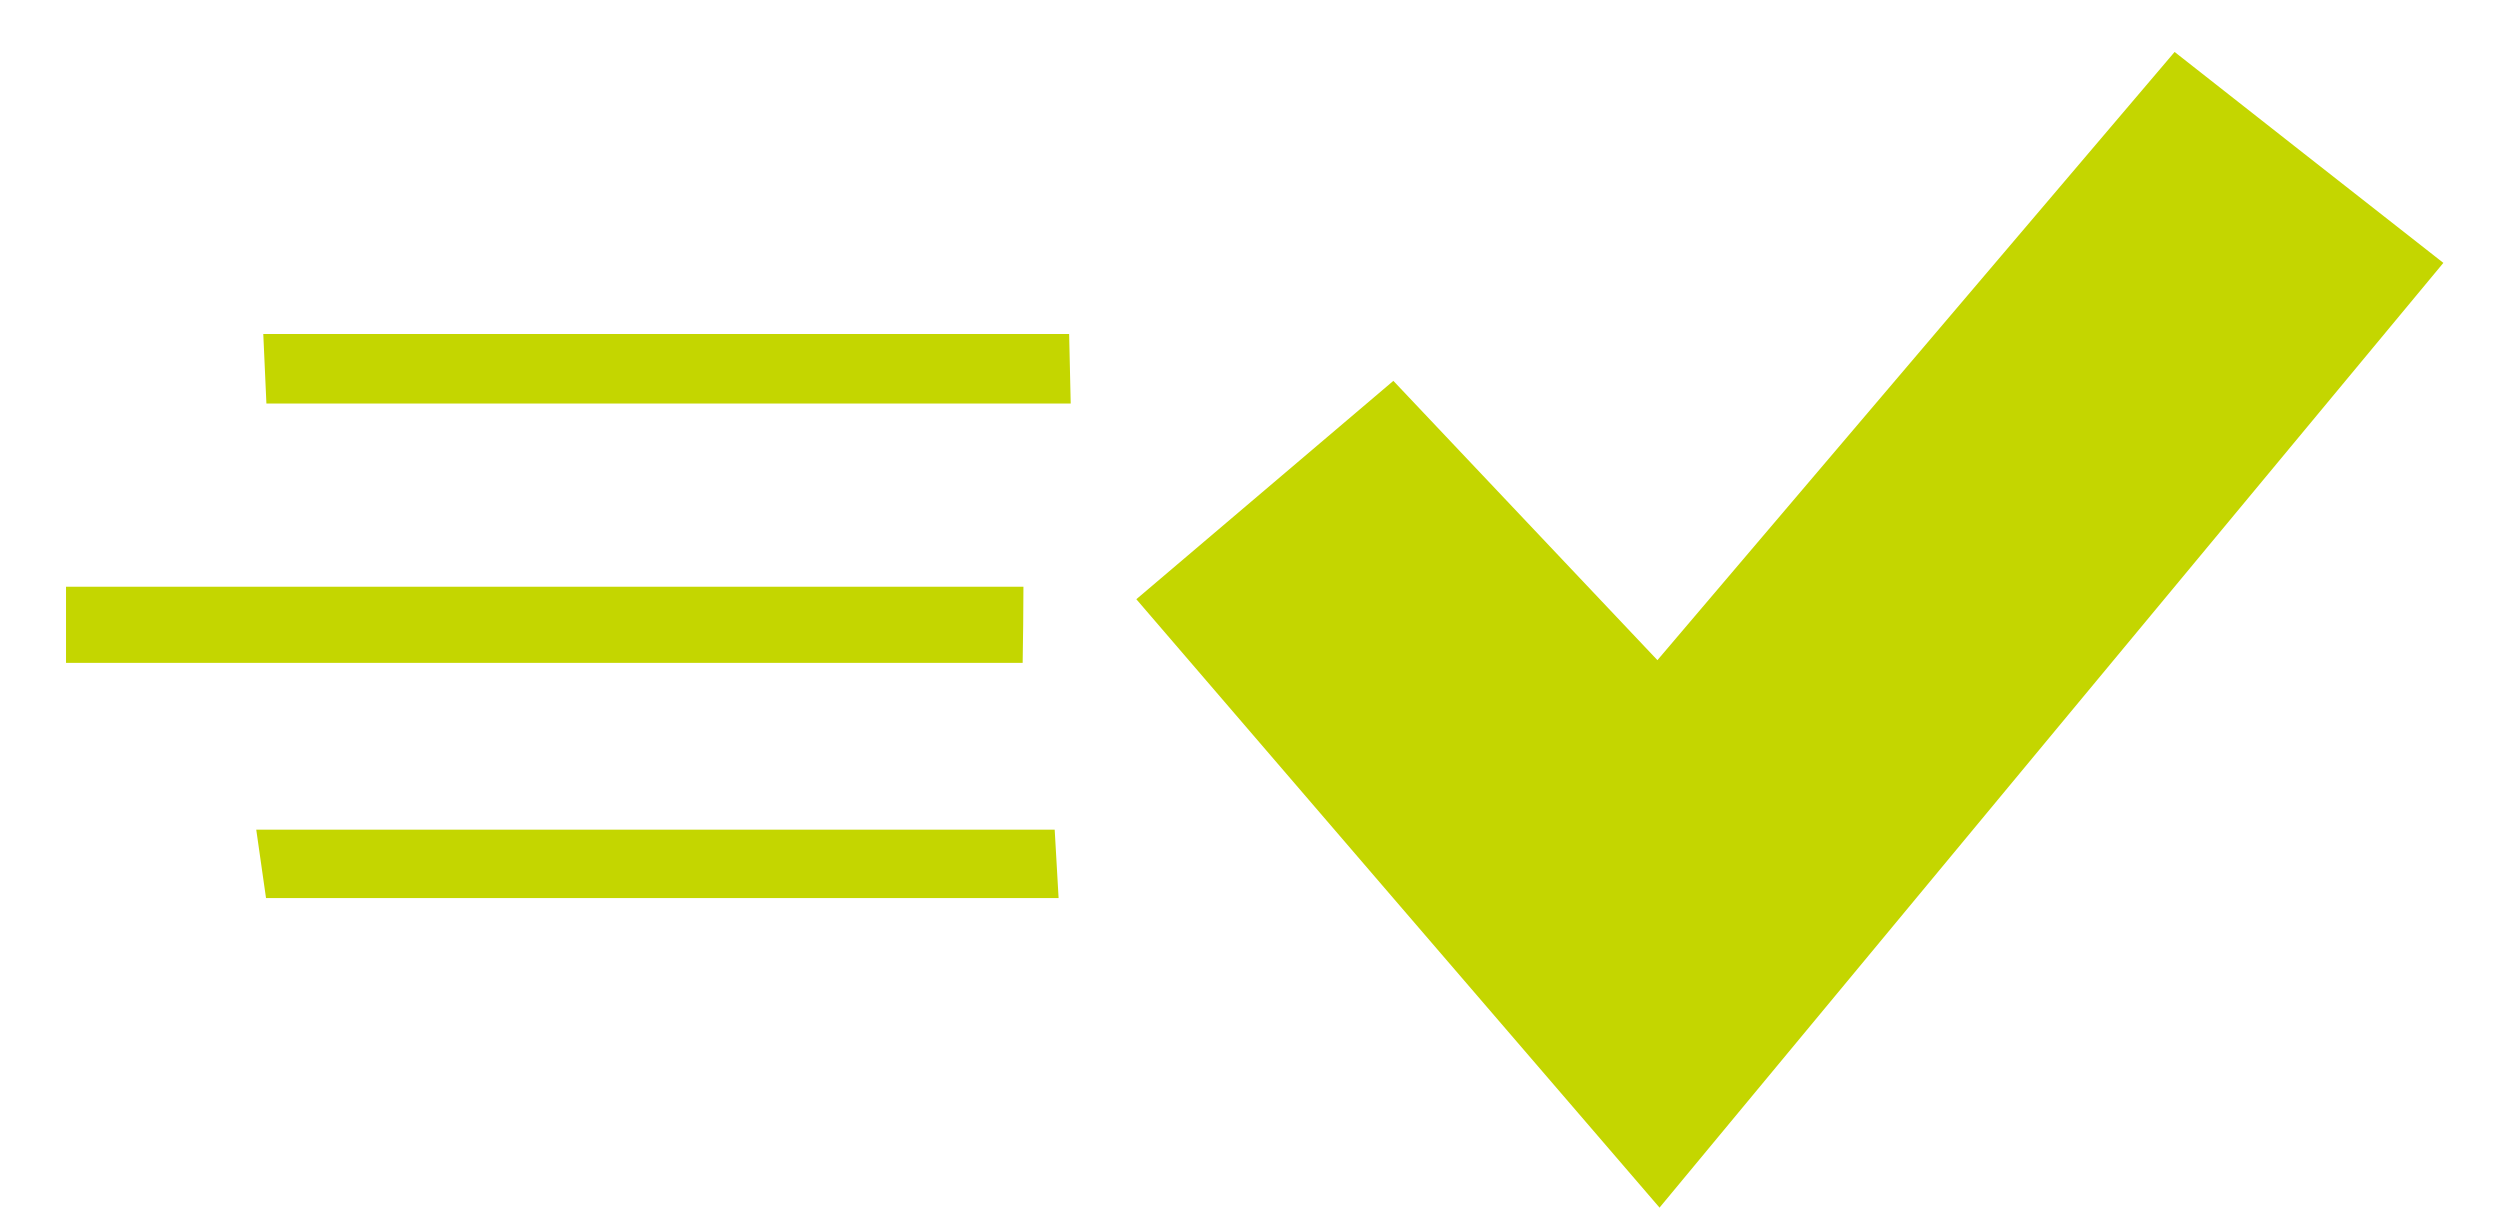 <svg id="Layer_2" xmlns="http://www.w3.org/2000/svg" viewBox="0 0 64 31"><defs></defs><g id="Layer_1-2"><g><path d="M.01,31c-.01-10.31-.01-20.62-.01-31H63.98c0,10.29,0,20.64,.02,31-21.31,0-42.64,0-63.99,0Zm42.46-.09c7.02-8.45,13.44-16.19,20.07-24.19-2.59-2.04-4.61-3.62-6.88-5.4-4.61,5.42-8.85,10.41-13.24,15.57-2.45-2.59-4.48-4.74-6.76-7.15-2.2,1.87-4.17,3.55-6.58,5.59,4.46,5.19,8.63,10.04,13.39,15.57Zm-16.3-13.94c0-.65,.01-1.3,.02-1.95H1.68c0,.65,0,1.3,0,1.95H26.18ZM6.56,21.24c.08,.58,.17,1.17,.25,1.75H27.1c-.03-.58-.07-1.17-.1-1.75H6.56Zm.17-12.69c.03,.59,.05,1.19,.08,1.78H27.4c-.01-.59-.03-1.19-.04-1.78H6.73Z" fill="none"/><path d="M42.48,30.91c-4.76-5.53-8.93-10.38-13.39-15.57,2.41-2.05,4.38-3.72,6.58-5.59,2.28,2.41,4.31,4.56,6.76,7.15,4.39-5.16,8.63-10.15,13.24-15.57,2.26,1.78,4.28,3.36,6.88,5.4-6.63,7.99-13.06,15.73-20.07,24.19Z" fill="#c4d600"/><path d="M26.18,16.97H1.69c0-.65,0-1.3,0-1.95H26.2c0,.65-.01,1.3-.02,1.95Z" fill="#c4d600"/><path d="M6.56,21.24H27c.03,.58,.07,1.17,.1,1.75H6.81c-.08-.58-.17-1.17-.25-1.75Z" fill="#c4d600"/><path d="M6.73,8.55H27.37c.01,.59,.03,1.19,.04,1.78H6.82c-.03-.59-.05-1.19-.08-1.78Z" fill="#c4d600"/></g></g></svg>